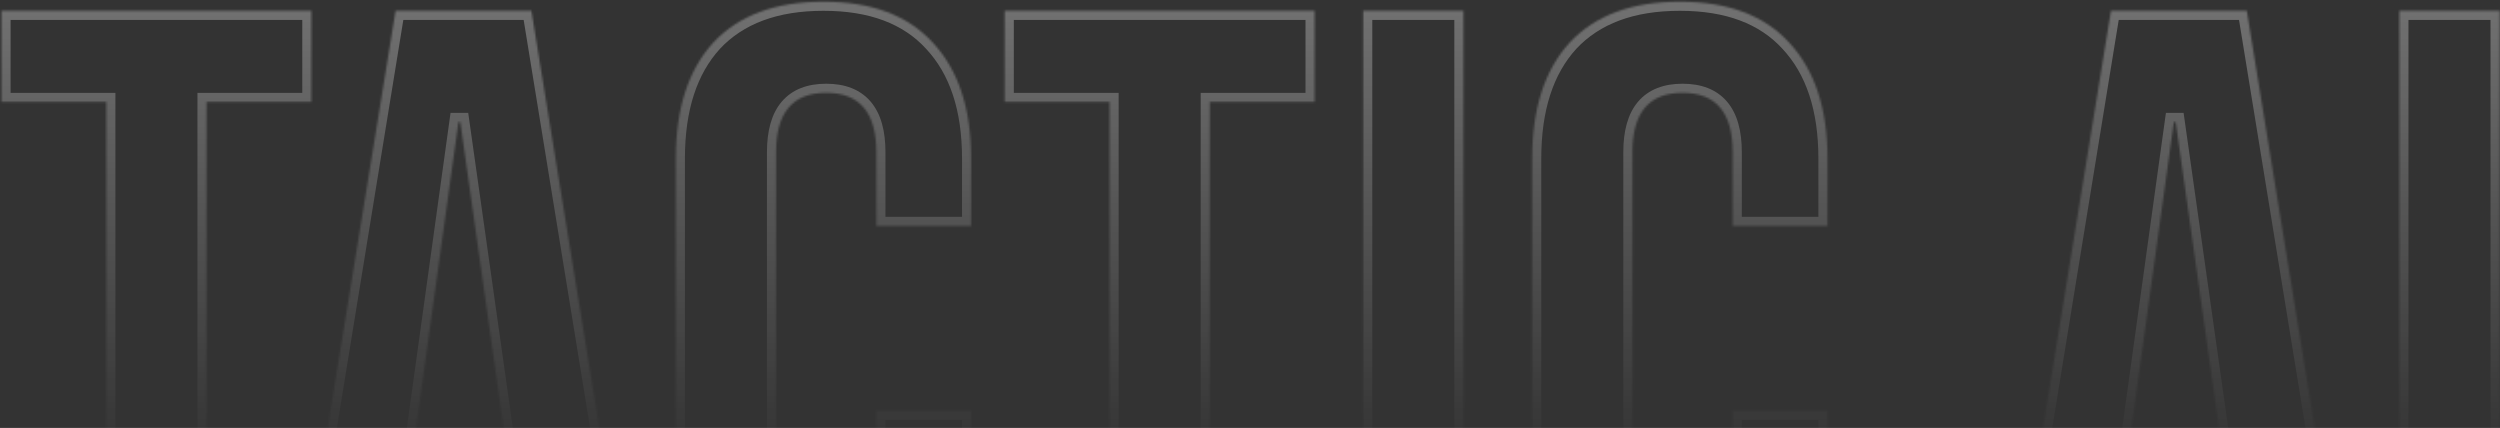 <svg width="1256" height="215" viewBox="0 0 1256 215" fill="none" xmlns="http://www.w3.org/2000/svg">
<rect x="0" y="0" width="1256" height="215" fill="#333333" stroke="none"/>
<mask id="path-1-inside-1_8_131" fill="white">
<path d="M53.403 51.224H0.737V5.428H156.444V51.224H103.778V326H53.403V51.224ZM198.741 5.428H266.977L319.184 326H268.809L259.649 262.343V263.259H202.404L193.245 326H146.533L198.741 5.428ZM253.696 219.753L231.256 61.299H230.34L208.358 219.753H253.696ZM413.714 330.58C389.594 330.58 371.123 323.71 358.3 309.971C345.783 296.233 339.524 276.846 339.524 251.81V79.617C339.524 54.582 345.783 35.195 358.3 21.456C371.123 7.717 389.594 0.848 413.714 0.848C437.833 0.848 456.151 7.717 468.669 21.456C481.492 35.195 487.903 54.582 487.903 79.617V113.506H440.275V76.411C440.275 56.566 431.879 46.644 415.088 46.644C398.296 46.644 389.9 56.566 389.9 76.411V255.474C389.9 275.014 398.296 284.784 415.088 284.784C431.879 284.784 440.275 275.014 440.275 255.474V206.472H487.903V251.81C487.903 276.846 481.492 296.233 468.669 309.971C456.151 323.71 437.833 330.58 413.714 330.58ZM557.428 51.224H504.762V5.428H660.469V51.224H607.803V326H557.428V51.224ZM684.859 5.428H735.234V326H684.859V5.428ZM843.946 330.58C819.827 330.58 801.356 323.71 788.533 309.971C776.015 296.233 769.757 276.846 769.757 251.81V79.617C769.757 54.582 776.015 35.195 788.533 21.456C801.356 7.717 819.827 0.848 843.946 0.848C868.066 0.848 886.384 7.717 898.902 21.456C911.725 35.195 918.136 54.582 918.136 79.617V113.506H870.508V76.411C870.508 56.566 862.112 46.644 845.32 46.644C828.528 46.644 820.132 56.566 820.132 76.411V255.474C820.132 275.014 828.528 284.784 845.32 284.784C862.112 284.784 870.508 275.014 870.508 255.474V206.472H918.136V251.81C918.136 276.846 911.725 296.233 898.902 309.971C886.384 323.71 868.066 330.58 843.946 330.58ZM1060.55 5.428H1128.78L1180.99 326H1130.62L1121.46 262.343V263.259H1064.21L1055.05 326H1008.34L1060.55 5.428ZM1115.5 219.753L1093.06 61.299H1092.15L1070.16 219.753H1115.5ZM1205.43 5.428H1255.81V326H1205.43V5.428Z"/>
</mask>
<path d="M53.403 51.224H57.982V46.644H53.403V51.224ZM0.737 51.224H-3.843V55.803H0.737V51.224ZM0.737 5.428V0.848H-3.843V5.428H0.737ZM156.444 5.428H161.023V0.848H156.444V5.428ZM156.444 51.224V55.803H161.023V51.224H156.444ZM103.778 51.224V46.644H99.198V51.224H103.778ZM103.778 326V330.58H108.358V326H103.778ZM53.403 326H48.823V330.58H53.403V326ZM53.403 51.224V46.644H0.737V51.224V55.803H53.403V51.224ZM0.737 51.224H5.317V5.428H0.737H-3.843V51.224H0.737ZM0.737 5.428V10.007H156.444V5.428V0.848H0.737V5.428ZM156.444 5.428H151.864V51.224H156.444H161.023V5.428H156.444ZM156.444 51.224V46.644H103.778V51.224V55.803H156.444V51.224ZM103.778 51.224H99.198V326H103.778H108.358V51.224H103.778ZM103.778 326V321.42H53.403V326V330.58H103.778V326ZM53.403 326H57.982V51.224H53.403H48.823V326H53.403ZM198.741 5.428V0.848H194.846L194.221 4.691L198.741 5.428ZM266.977 5.428L271.497 4.691L270.871 0.848H266.977V5.428ZM319.184 326V330.58H324.57L323.704 325.264L319.184 326ZM268.809 326L264.276 326.652L264.841 330.58H268.809V326ZM259.649 262.343L264.182 261.691L255.07 262.343H259.649ZM259.649 263.259V267.839H264.229V263.259H259.649ZM202.404 263.259V258.68H198.445L197.873 262.598L202.404 263.259ZM193.245 326V330.58H197.205L197.777 326.662L193.245 326ZM146.533 326L142.013 325.264L141.147 330.58H146.533V326ZM253.696 219.753V224.333H258.97L258.23 219.111L253.696 219.753ZM231.256 61.299L235.79 60.657L235.233 56.719H231.256V61.299ZM230.34 61.299V56.719H226.352L225.804 60.669L230.34 61.299ZM208.358 219.753L203.822 219.124L203.099 224.333H208.358V219.753ZM198.741 5.428V10.007H266.977V5.428V0.848H198.741V5.428ZM266.977 5.428L262.457 6.164L314.664 326.736L319.184 326L323.704 325.264L271.497 4.691L266.977 5.428ZM319.184 326V321.42H268.809V326V330.58H319.184V326ZM268.809 326L273.341 325.348L264.182 261.691L259.649 262.343L255.116 262.996L264.276 326.652L268.809 326ZM259.649 262.343H255.07V263.259H259.649H264.229V262.343H259.649ZM259.649 263.259V258.68H202.404V263.259V267.839H259.649V263.259ZM202.404 263.259L197.873 262.598L188.713 325.338L193.245 326L197.777 326.662L206.936 263.921L202.404 263.259ZM193.245 326V321.42H146.533V326V330.58H193.245V326ZM146.533 326L151.053 326.736L203.261 6.164L198.741 5.428L194.221 4.691L142.013 325.264L146.533 326ZM253.696 219.753L258.23 219.111L235.79 60.657L231.256 61.299L226.721 61.941L249.161 220.395L253.696 219.753ZM231.256 61.299V56.719H230.34V61.299V65.878H231.256V61.299ZM230.34 61.299L225.804 60.669L203.822 219.124L208.358 219.753L212.894 220.382L234.876 61.928L230.34 61.299ZM208.358 219.753V224.333H253.696V219.753V215.174H208.358V219.753ZM358.3 309.971L354.915 313.056L354.934 313.076L354.953 313.096L358.3 309.971ZM358.3 21.456L354.953 18.331L354.934 18.352L354.915 18.372L358.3 21.456ZM468.669 21.456L465.284 24.541L465.302 24.561L465.321 24.581L468.669 21.456ZM487.903 113.506V118.086H492.483V113.506H487.903ZM440.275 113.506H435.696V118.086H440.275V113.506ZM440.275 206.472V201.893H435.696V206.472H440.275ZM487.903 206.472H492.483V201.893H487.903V206.472ZM468.669 309.971L465.321 306.847L465.302 306.867L465.284 306.887L468.669 309.971ZM413.714 330.58V326C390.483 326 373.376 319.412 361.648 306.847L358.3 309.971L354.953 313.096C368.871 328.009 388.706 335.159 413.714 335.159V330.58ZM358.3 309.971L361.686 306.887C350.17 294.248 344.104 276.106 344.104 251.81H339.524H334.944C334.944 277.585 341.396 298.217 354.915 313.056L358.3 309.971ZM339.524 251.81H344.104V79.617H339.524H334.944V251.81H339.524ZM339.524 79.617H344.104C344.104 55.321 350.17 37.18 361.686 24.541L358.3 21.456L354.915 18.372C341.396 33.21 334.944 53.843 334.944 79.617H339.524ZM358.3 21.456L361.648 24.581C373.376 12.016 390.483 5.428 413.714 5.428V0.848V-3.732C388.706 -3.732 368.871 3.419 354.953 18.331L358.3 21.456ZM413.714 0.848V5.428C436.951 5.428 453.874 12.018 465.284 24.541L468.669 21.456L472.054 18.372C458.429 3.417 438.715 -3.732 413.714 -3.732V0.848ZM468.669 21.456L465.321 24.581C477.119 37.222 483.324 55.348 483.324 79.617H487.903H492.483C492.483 53.816 485.864 33.168 472.017 18.331L468.669 21.456ZM487.903 79.617H483.324V113.506H487.903H492.483V79.617H487.903ZM487.903 113.506V108.927H440.275V113.506V118.086H487.903V113.506ZM440.275 113.506H444.855V76.411H440.275H435.696V113.506H440.275ZM440.275 76.411H444.855C444.855 65.953 442.659 57.255 437.474 51.128C432.166 44.854 424.409 42.064 415.088 42.064V46.644V51.224C422.559 51.224 427.395 53.395 430.482 57.044C433.694 60.84 435.696 67.025 435.696 76.411H440.275ZM415.088 46.644V42.064C405.767 42.064 398.009 44.854 392.701 51.128C387.517 57.255 385.32 65.953 385.32 76.411H389.9H394.479C394.479 67.025 396.481 60.84 399.693 57.044C402.781 53.395 407.617 51.224 415.088 51.224V46.644ZM389.9 76.411H385.32V255.474H389.9H394.479V76.411H389.9ZM389.9 255.474H385.32C385.32 265.794 387.523 274.389 392.723 280.441C398.039 286.626 405.789 289.363 415.088 289.363V284.784V280.204C407.594 280.204 402.751 278.056 399.67 274.471C396.475 270.753 394.479 264.694 394.479 255.474H389.9ZM415.088 284.784V289.363C424.386 289.363 432.137 286.626 437.452 280.441C442.653 274.389 444.855 265.794 444.855 255.474H440.275H435.696C435.696 264.694 433.7 270.753 430.505 274.471C427.424 278.056 422.581 280.204 415.088 280.204V284.784ZM440.275 255.474H444.855V206.472H440.275H435.696V255.474H440.275ZM440.275 206.472V211.052H487.903V206.472V201.893H440.275V206.472ZM487.903 206.472H483.324V251.81H487.903H492.483V206.472H487.903ZM487.903 251.81H483.324C483.324 276.08 477.119 294.206 465.321 306.847L468.669 309.971L472.017 313.096C485.864 298.259 492.483 277.611 492.483 251.81H487.903ZM468.669 309.971L465.284 306.887C453.874 319.41 436.951 326 413.714 326V330.58V335.159C438.715 335.159 458.429 328.011 472.054 313.056L468.669 309.971ZM557.428 51.224H562.007V46.644H557.428V51.224ZM504.762 51.224H500.182V55.803H504.762V51.224ZM504.762 5.428V0.848H500.182V5.428H504.762ZM660.469 5.428H665.048V0.848H660.469V5.428ZM660.469 51.224V55.803H665.048V51.224H660.469ZM607.803 51.224V46.644H603.224V51.224H607.803ZM607.803 326V330.58H612.383V326H607.803ZM557.428 326H552.848V330.58H557.428V326ZM557.428 51.224V46.644H504.762V51.224V55.803H557.428V51.224ZM504.762 51.224H509.342V5.428H504.762H500.182V51.224H504.762ZM504.762 5.428V10.007H660.469V5.428V0.848H504.762V5.428ZM660.469 5.428H655.889V51.224H660.469H665.048V5.428H660.469ZM660.469 51.224V46.644H607.803V51.224V55.803H660.469V51.224ZM607.803 51.224H603.224V326H607.803H612.383V51.224H607.803ZM607.803 326V321.42H557.428V326V330.58H607.803V326ZM557.428 326H562.007V51.224H557.428H552.848V326H557.428ZM684.859 5.428V0.848H680.279V5.428H684.859ZM735.234 5.428H739.814V0.848H735.234V5.428ZM735.234 326V330.58H739.814V326H735.234ZM684.859 326H680.279V330.58H684.859V326ZM684.859 5.428V10.007H735.234V5.428V0.848H684.859V5.428ZM735.234 5.428H730.655V326H735.234H739.814V5.428H735.234ZM735.234 326V321.42H684.859V326V330.58H735.234V326ZM684.859 326H689.438V5.428H684.859H680.279V326H684.859ZM788.533 309.971L785.148 313.056L785.166 313.076L785.185 313.096L788.533 309.971ZM788.533 21.456L785.185 18.331L785.166 18.352L785.148 18.372L788.533 21.456ZM898.902 21.456L895.516 24.541L895.535 24.561L895.554 24.581L898.902 21.456ZM918.136 113.506V118.086H922.716V113.506H918.136ZM870.508 113.506H865.928V118.086H870.508V113.506ZM870.508 206.472V201.893H865.928V206.472H870.508ZM918.136 206.472H922.716V201.893H918.136V206.472ZM898.902 309.971L895.554 306.847L895.535 306.867L895.516 306.887L898.902 309.971ZM843.946 330.58V326C820.716 326 803.608 319.412 791.881 306.847L788.533 309.971L785.185 313.096C799.104 328.009 818.938 335.159 843.946 335.159V330.58ZM788.533 309.971L791.918 306.887C780.403 294.248 774.336 276.106 774.336 251.81H769.757H765.177C765.177 277.585 771.628 298.217 785.148 313.056L788.533 309.971ZM769.757 251.81H774.336V79.617H769.757H765.177V251.81H769.757ZM769.757 79.617H774.336C774.336 55.321 780.403 37.18 791.918 24.541L788.533 21.456L785.148 18.372C771.628 33.21 765.177 53.843 765.177 79.617H769.757ZM788.533 21.456L791.881 24.581C803.608 12.016 820.716 5.428 843.946 5.428V0.848V-3.732C818.938 -3.732 799.104 3.419 785.185 18.331L788.533 21.456ZM843.946 0.848V5.428C867.183 5.428 884.107 12.018 895.516 24.541L898.902 21.456L902.287 18.372C888.661 3.417 868.948 -3.732 843.946 -3.732V0.848ZM898.902 21.456L895.554 24.581C907.352 37.222 913.556 55.348 913.556 79.617H918.136H922.716C922.716 53.816 916.097 33.168 902.25 18.331L898.902 21.456ZM918.136 79.617H913.556V113.506H918.136H922.716V79.617H918.136ZM918.136 113.506V108.927H870.508V113.506V118.086H918.136V113.506ZM870.508 113.506H875.088V76.411H870.508H865.928V113.506H870.508ZM870.508 76.411H875.088C875.088 65.953 872.891 57.255 867.707 51.128C862.399 44.854 854.641 42.064 845.32 42.064V46.644V51.224C852.791 51.224 857.627 53.395 860.715 57.044C863.927 60.84 865.928 67.025 865.928 76.411H870.508ZM845.32 46.644V42.064C835.999 42.064 828.241 44.854 822.933 51.128C817.749 57.255 815.553 65.953 815.553 76.411H820.132H824.712C824.712 67.025 826.714 60.84 829.925 57.044C833.013 53.395 837.849 51.224 845.32 51.224V46.644ZM820.132 76.411H815.553V255.474H820.132H824.712V76.411H820.132ZM820.132 255.474H815.553C815.553 265.794 817.755 274.389 822.956 280.441C828.271 286.626 836.022 289.363 845.32 289.363V284.784V280.204C837.827 280.204 832.984 278.056 829.903 274.471C826.708 270.753 824.712 264.694 824.712 255.474H820.132ZM845.32 284.784V289.363C854.619 289.363 862.369 286.626 867.684 280.441C872.885 274.389 875.088 265.794 875.088 255.474H870.508H865.928C865.928 264.694 863.933 270.753 860.738 274.471C857.657 278.056 852.814 280.204 845.32 280.204V284.784ZM870.508 255.474H875.088V206.472H870.508H865.928V255.474H870.508ZM870.508 206.472V211.052H918.136V206.472V201.893H870.508V206.472ZM918.136 206.472H913.556V251.81H918.136H922.716V206.472H918.136ZM918.136 251.81H913.556C913.556 276.08 907.352 294.206 895.554 306.847L898.902 309.971L902.25 313.096C916.097 298.259 922.716 277.611 922.716 251.81H918.136ZM898.902 309.971L895.516 306.887C884.107 319.41 867.183 326 843.946 326V330.58V335.159C868.948 335.159 888.661 328.011 902.287 313.056L898.902 309.971ZM1060.55 5.428V0.848H1056.65L1056.03 4.691L1060.55 5.428ZM1128.78 5.428L1133.3 4.691L1132.68 0.848H1128.78V5.428ZM1180.99 326V330.58H1186.38L1185.51 325.264L1180.99 326ZM1130.62 326L1126.08 326.652L1126.65 330.58H1130.62V326ZM1121.46 262.343L1125.99 261.691L1116.88 262.343H1121.46ZM1121.46 263.259V267.839H1126.04V263.259H1121.46ZM1064.21 263.259V258.68H1060.25L1059.68 262.598L1064.21 263.259ZM1055.05 326V330.58H1059.01L1059.58 326.662L1055.05 326ZM1008.34 326L1003.82 325.264L1002.95 330.58H1008.34V326ZM1115.5 219.753V224.333H1120.78L1120.04 219.111L1115.5 219.753ZM1093.06 61.299L1097.6 60.657L1097.04 56.719H1093.06V61.299ZM1092.15 61.299V56.719H1088.16L1087.61 60.669L1092.15 61.299ZM1070.16 219.753L1065.63 219.124L1064.91 224.333H1070.16V219.753ZM1060.55 5.428V10.007H1128.78V5.428V0.848H1060.55V5.428ZM1128.78 5.428L1124.26 6.164L1176.47 326.736L1180.99 326L1185.51 325.264L1133.3 4.691L1128.78 5.428ZM1180.99 326V321.42H1130.62V326V330.58H1180.99V326ZM1130.62 326L1135.15 325.348L1125.99 261.691L1121.46 262.343L1116.92 262.996L1126.08 326.652L1130.62 326ZM1121.46 262.343H1116.88V263.259H1121.46H1126.04V262.343H1121.46ZM1121.46 263.259V258.68H1064.21V263.259V267.839H1121.46V263.259ZM1064.21 263.259L1059.68 262.598L1050.52 325.338L1055.05 326L1059.58 326.662L1068.74 263.921L1064.21 263.259ZM1055.05 326V321.42H1008.34V326V330.58H1055.05V326ZM1008.34 326L1012.86 326.736L1065.07 6.164L1060.55 5.428L1056.03 4.691L1003.82 325.264L1008.34 326ZM1115.5 219.753L1120.04 219.111L1097.6 60.657L1093.06 61.299L1088.53 61.941L1110.97 220.395L1115.5 219.753ZM1093.06 61.299V56.719H1092.15V61.299V65.878H1093.06V61.299ZM1092.15 61.299L1087.61 60.669L1065.63 219.124L1070.16 219.753L1074.7 220.382L1096.68 61.928L1092.15 61.299ZM1070.16 219.753V224.333H1115.5V219.753V215.174H1070.16V219.753ZM1205.43 5.428V0.848H1200.85V5.428H1205.43ZM1255.81 5.428H1260.39V0.848H1255.81V5.428ZM1255.81 326V330.58H1260.39V326H1255.81ZM1205.43 326H1200.85V330.58H1205.43V326ZM1205.43 5.428V10.007H1255.81V5.428V0.848H1205.43V5.428ZM1255.81 5.428H1251.23V326H1255.81H1260.39V5.428H1255.81ZM1255.81 326V321.42H1205.43V326V330.58H1255.81V326ZM1205.43 326H1210.01V5.428H1205.43H1200.85V326H1205.43Z" fill="url(#paint0_linear_8_131)" mask="url(#path-1-inside-1_8_131)"/>
<defs>
<linearGradient id="paint0_linear_8_131" x1="635" y1="5" x2="635" y2="326" gradientUnits="userSpaceOnUse">
<stop stop-color="white" stop-opacity="0.3"/>
<stop offset="0.7" stop-color="white" stop-opacity="0"/>
</linearGradient>
</defs>
</svg>
